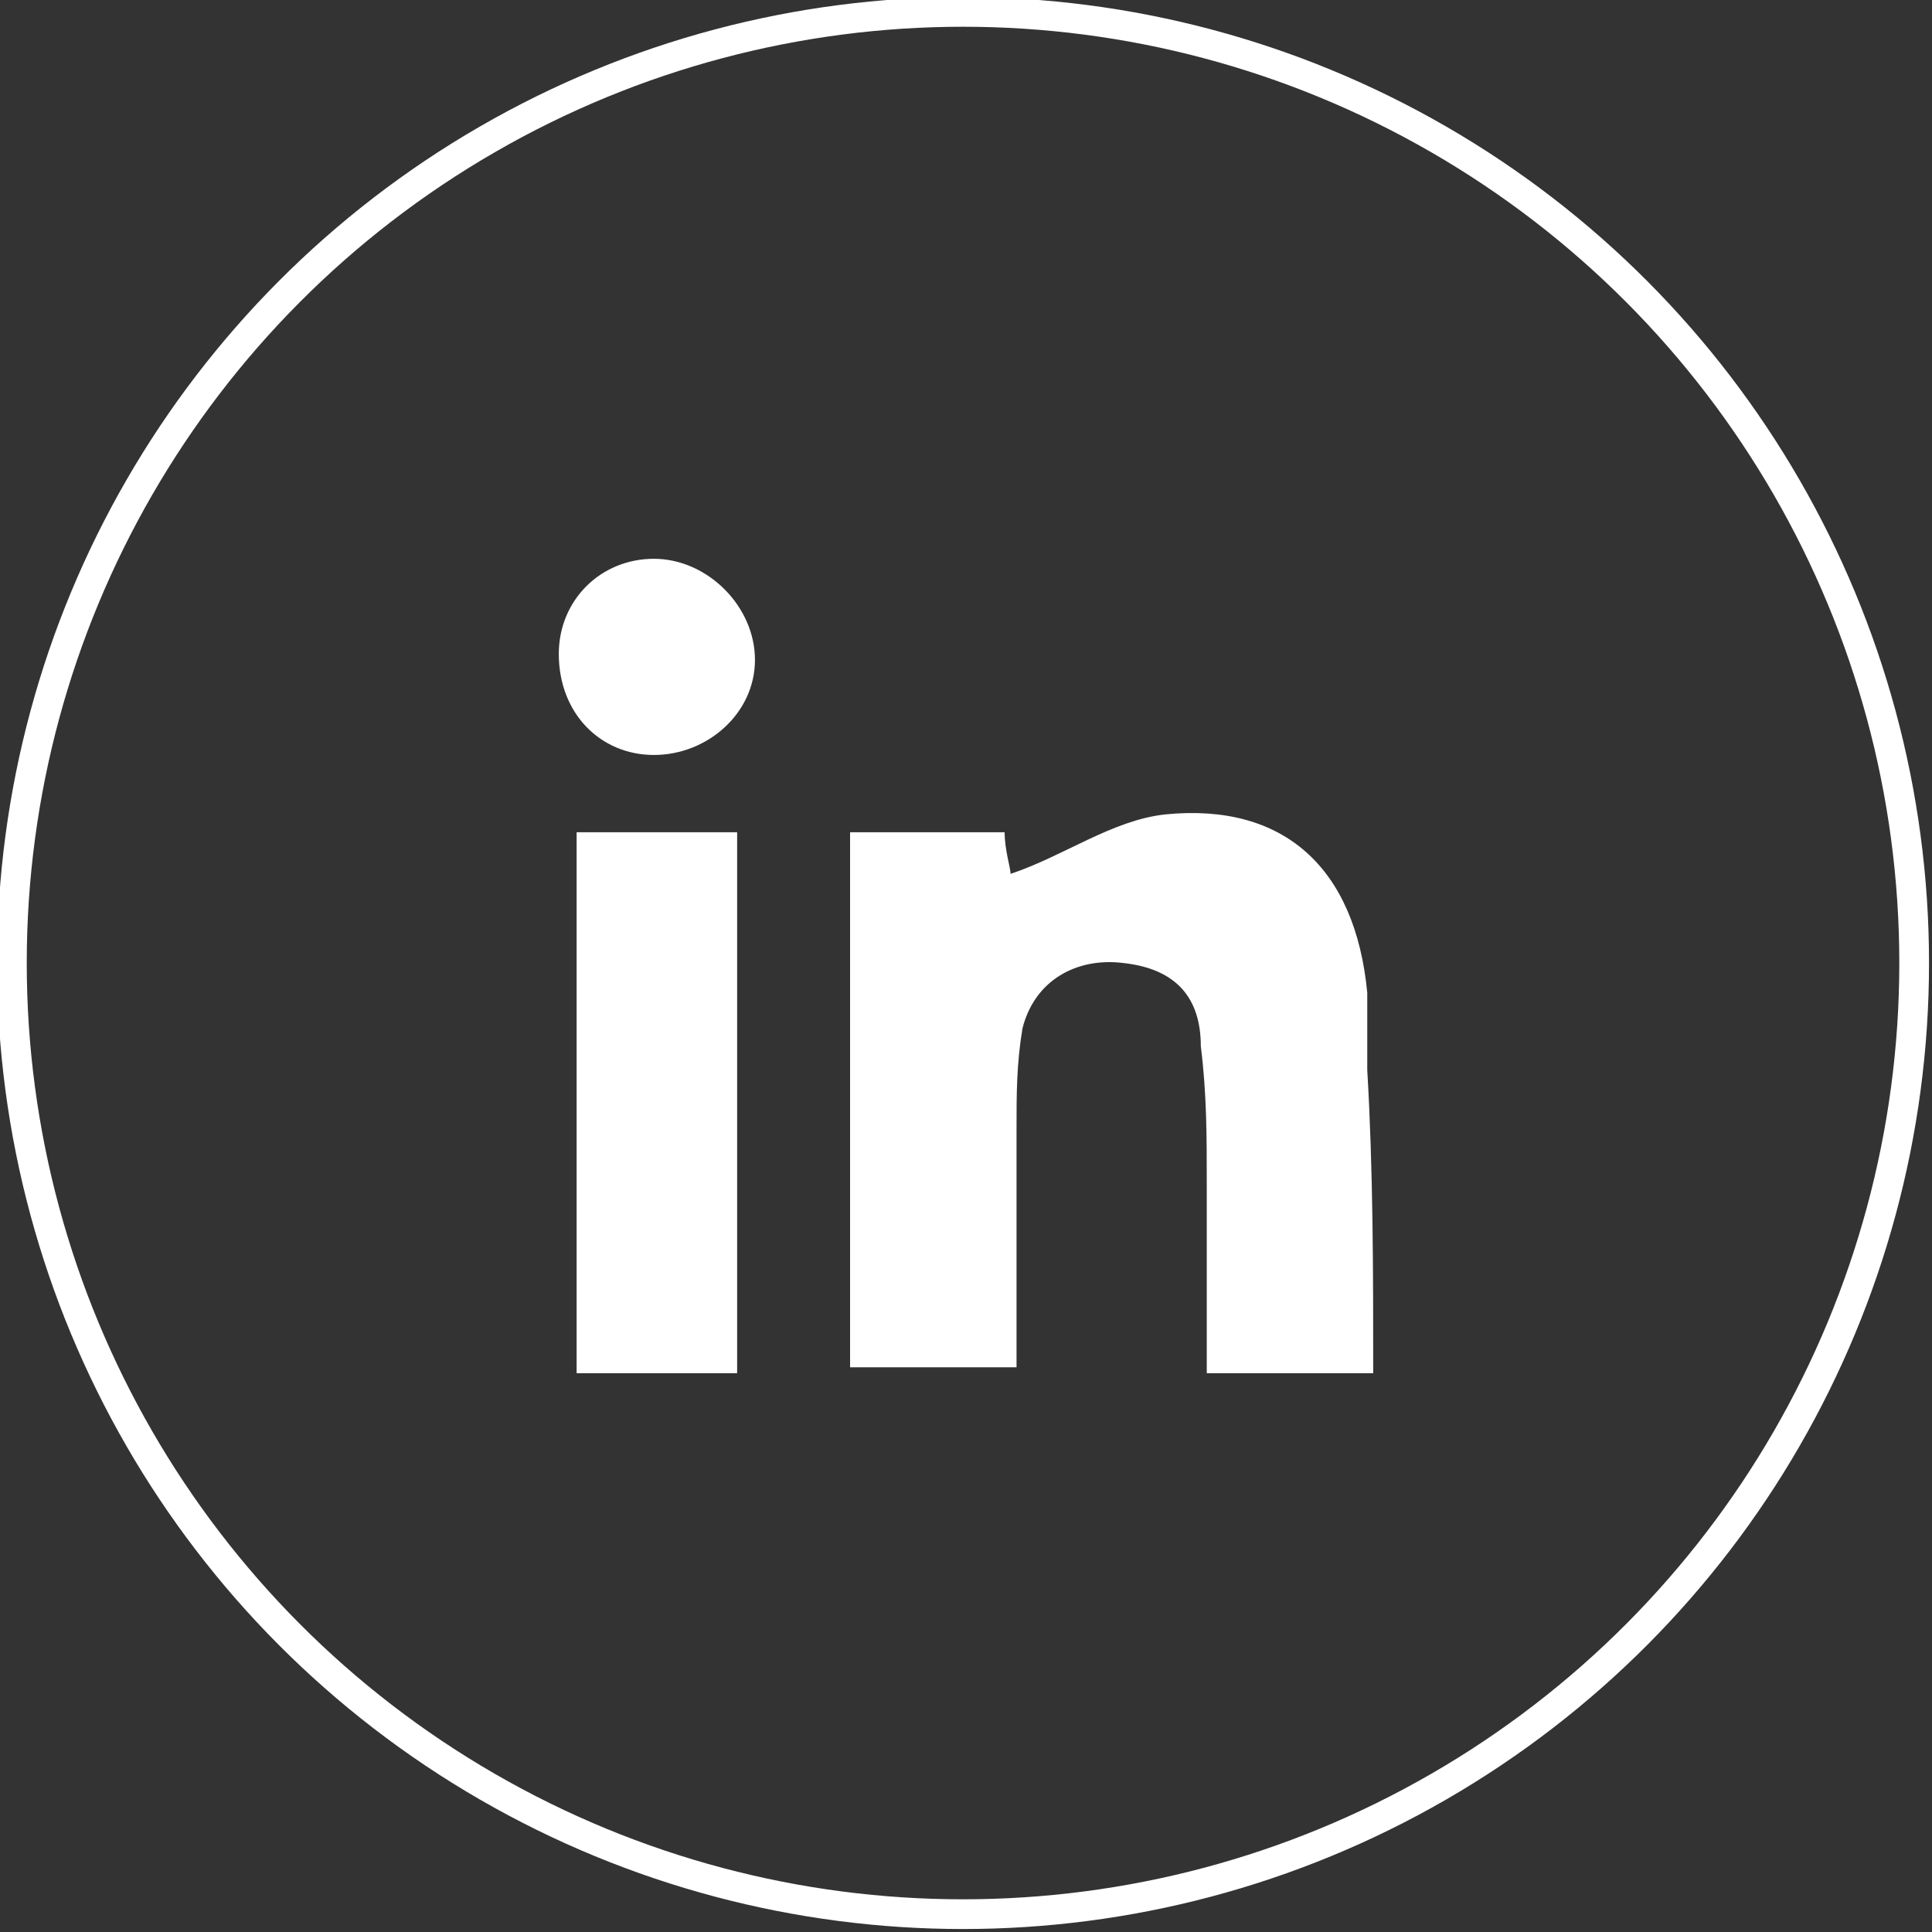 <?xml version="1.0" encoding="utf-8"?>
<!-- Generator: Adobe Illustrator 22.0.0, SVG Export Plug-In . SVG Version: 6.00 Build 0)  -->
<svg version="1.1" id="Layer_1" xmlns="http://www.w3.org/2000/svg" xmlns:xlink="http://www.w3.org/1999/xlink" x="0px" y="0px"
	 viewBox="0 0 32.5 32.5" style="enable-background:new 0 0 32.5 32.5;" xml:space="preserve">
<rect x="0" y="0" width="32.5" height="32.5" fill="#333333" stroke="none"/>
<style type="text/css">
	.st0{clip-path:url(#SVGID_2_);fill:none;stroke:#FFFFFF;stroke-width:0.5;}
	.st1{clip-path:url(#SVGID_2_);fill:#FFFFFF;}
	.st2{fill:#FFFFFF;}
	.st3{clip-path:url(#SVGID_4_);fill:#FFFFFF;}
</style>
<g>
	<defs>
		<rect id="SVGID_1_" width="32.5" height="32.5"/>
	</defs>
	<clipPath id="SVGID_2_">
		<use xlink:href="#SVGID_1_"  style="overflow:visible;"/>
	</clipPath>
	<circle class="st0" cx="16.2" cy="16.2" r="16"/>
	<path class="st1" d="M23.1,23.1h-2.8c0-1.1,0-2.1,0-3.2c0-0.8,0-1.5-0.1-2.3c0-0.8-0.4-1.3-1.3-1.4c-0.8-0.1-1.5,0.3-1.7,1.1
		c-0.1,0.6-0.1,1.1-0.1,1.7c0,1.3,0,2.6,0,4h-2.8V14h2.6c0,0.3,0.1,0.6,0.1,0.7c0.9-0.3,1.7-0.9,2.6-1c2-0.2,3.2,0.9,3.4,3
		c0,0.4,0,0.9,0,1.3C23.1,19.7,23.1,21.4,23.1,23.1"/>
</g>
<rect x="9.7" y="14" class="st2" width="2.7" height="9.1"/>
<g>
	<defs>
		<rect id="SVGID_3_" width="32.5" height="32.5"/>
	</defs>
	<clipPath id="SVGID_4_">
		<use xlink:href="#SVGID_3_"  style="overflow:visible;"/>
	</clipPath>
	<path class="st3" d="M12.7,11.1c0,0.9-0.8,1.6-1.7,1.6c-0.9,0-1.6-0.7-1.6-1.7c0-0.9,0.7-1.6,1.6-1.6C11.9,9.4,12.7,10.2,12.7,11.1
		"/>
</g>
</svg>
